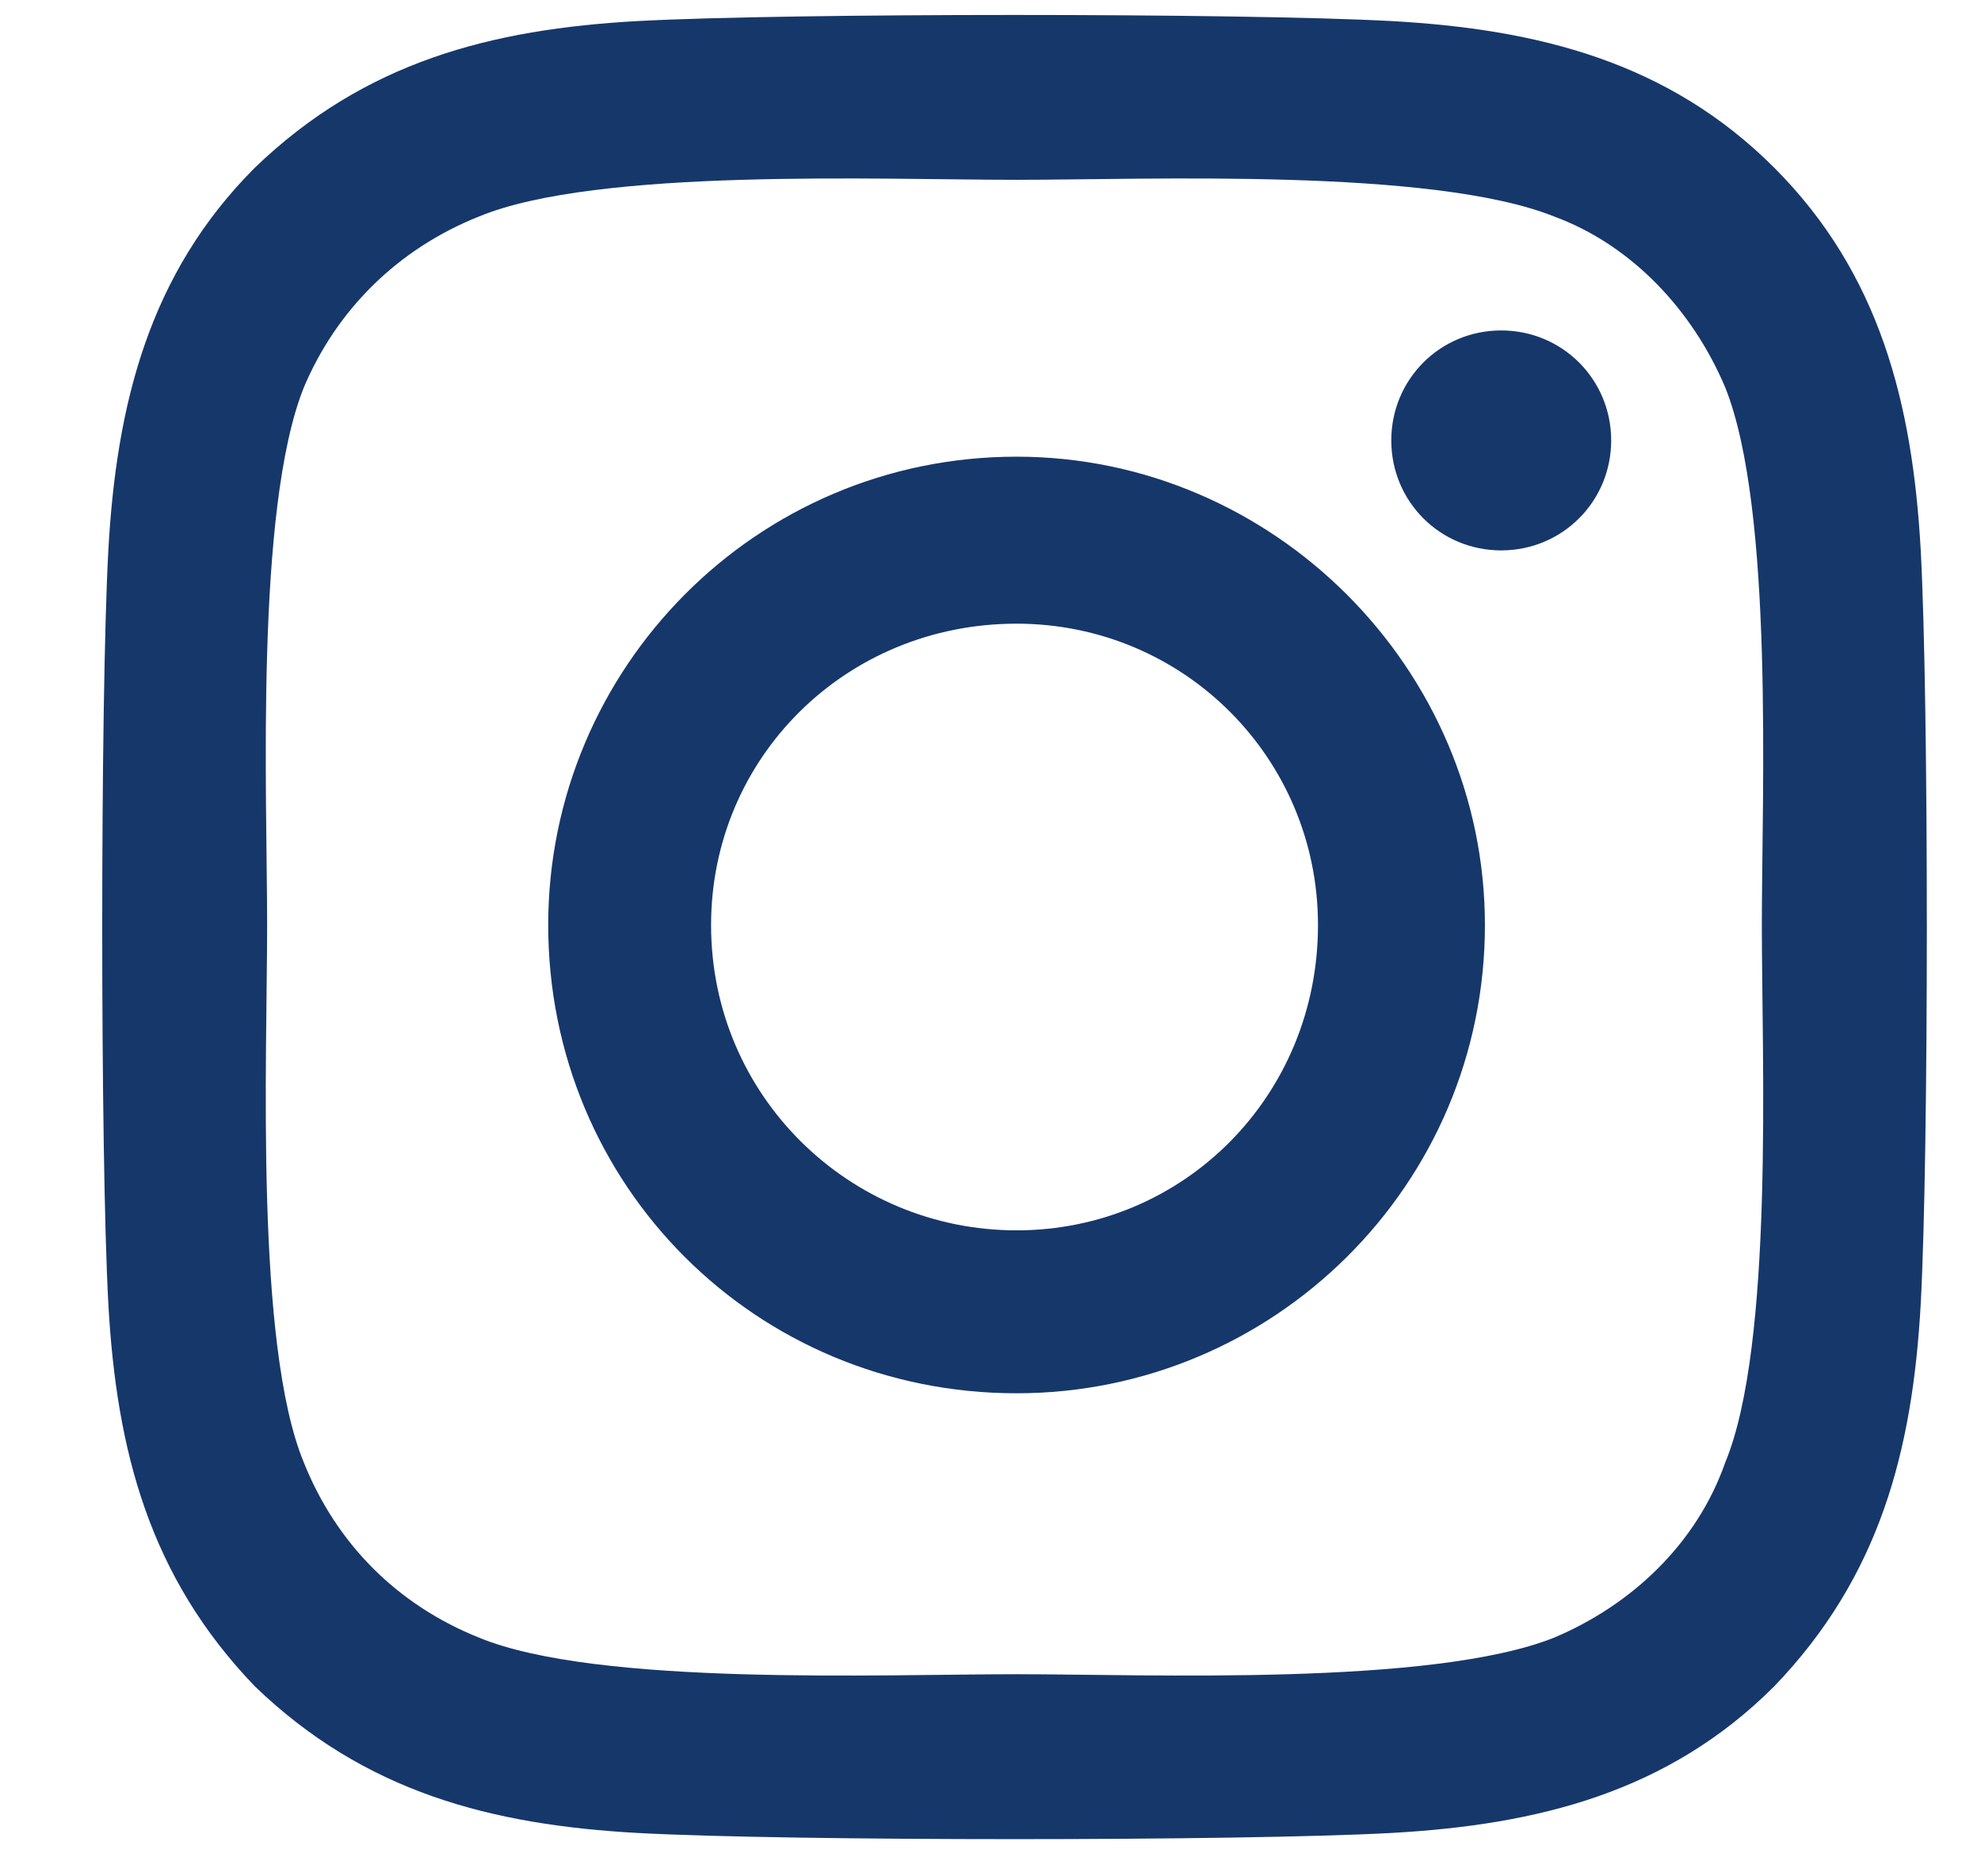 <?xml version="1.0" encoding="utf-8"?>
<svg xmlns="http://www.w3.org/2000/svg" fill="none" height="100%" overflow="visible" preserveAspectRatio="none" style="display: block;" viewBox="0 0 19 18" width="100%">
<g clip-path="url(#clip0_0_28)" id="instagram-1">
<path d="M9.75 4.381C12.211 4.381 14.242 6.413 14.242 8.874C14.242 11.373 12.211 13.366 9.75 13.366C7.25 13.366 5.258 11.373 5.258 8.874C5.258 6.413 7.25 4.381 9.75 4.381ZM9.75 11.803C11.352 11.803 12.641 10.514 12.641 8.874C12.641 7.272 11.352 5.983 9.75 5.983C8.109 5.983 6.82 7.272 6.82 8.874C6.82 10.514 8.148 11.803 9.75 11.803ZM15.453 4.225C15.453 3.639 14.984 3.17 14.398 3.17C13.812 3.17 13.344 3.639 13.344 4.225C13.344 4.811 13.812 5.28 14.398 5.28C14.984 5.28 15.453 4.811 15.453 4.225ZM18.422 5.28C18.5 6.725 18.5 11.061 18.422 12.506C18.344 13.913 18.031 15.123 17.016 16.178C16 17.194 14.75 17.506 13.344 17.584C11.898 17.663 7.562 17.663 6.117 17.584C4.711 17.506 3.5 17.194 2.445 16.178C1.43 15.123 1.117 13.913 1.039 12.506C0.961 11.061 0.961 6.725 1.039 5.28C1.117 3.874 1.43 2.624 2.445 1.608C3.5 0.592 4.711 0.28 6.117 0.202C7.562 0.124 11.898 0.124 13.344 0.202C14.75 0.28 16 0.592 17.016 1.608C18.031 2.624 18.344 3.874 18.422 5.28ZM16.547 14.03C17.016 12.897 16.898 10.163 16.898 8.874C16.898 7.624 17.016 4.889 16.547 3.717C16.234 2.975 15.648 2.35 14.906 2.077C13.734 1.608 11 1.725 9.75 1.725C8.461 1.725 5.727 1.608 4.594 2.077C3.812 2.389 3.227 2.975 2.914 3.717C2.445 4.889 2.562 7.624 2.562 8.874C2.562 10.163 2.445 12.897 2.914 14.03C3.227 14.811 3.812 15.397 4.594 15.71C5.727 16.178 8.461 16.061 9.75 16.061C11 16.061 13.734 16.178 14.906 15.71C15.648 15.397 16.273 14.811 16.547 14.03Z" fill="#16376A" id="Vector"/>
<g id="Group">
<g id="Vector_2">
</g>
</g>
</g>
<defs>
<clipPath id="clip0_0_28">
<rect fill="white" height="18" width="19"/>
</clipPath>
</defs>
</svg>
